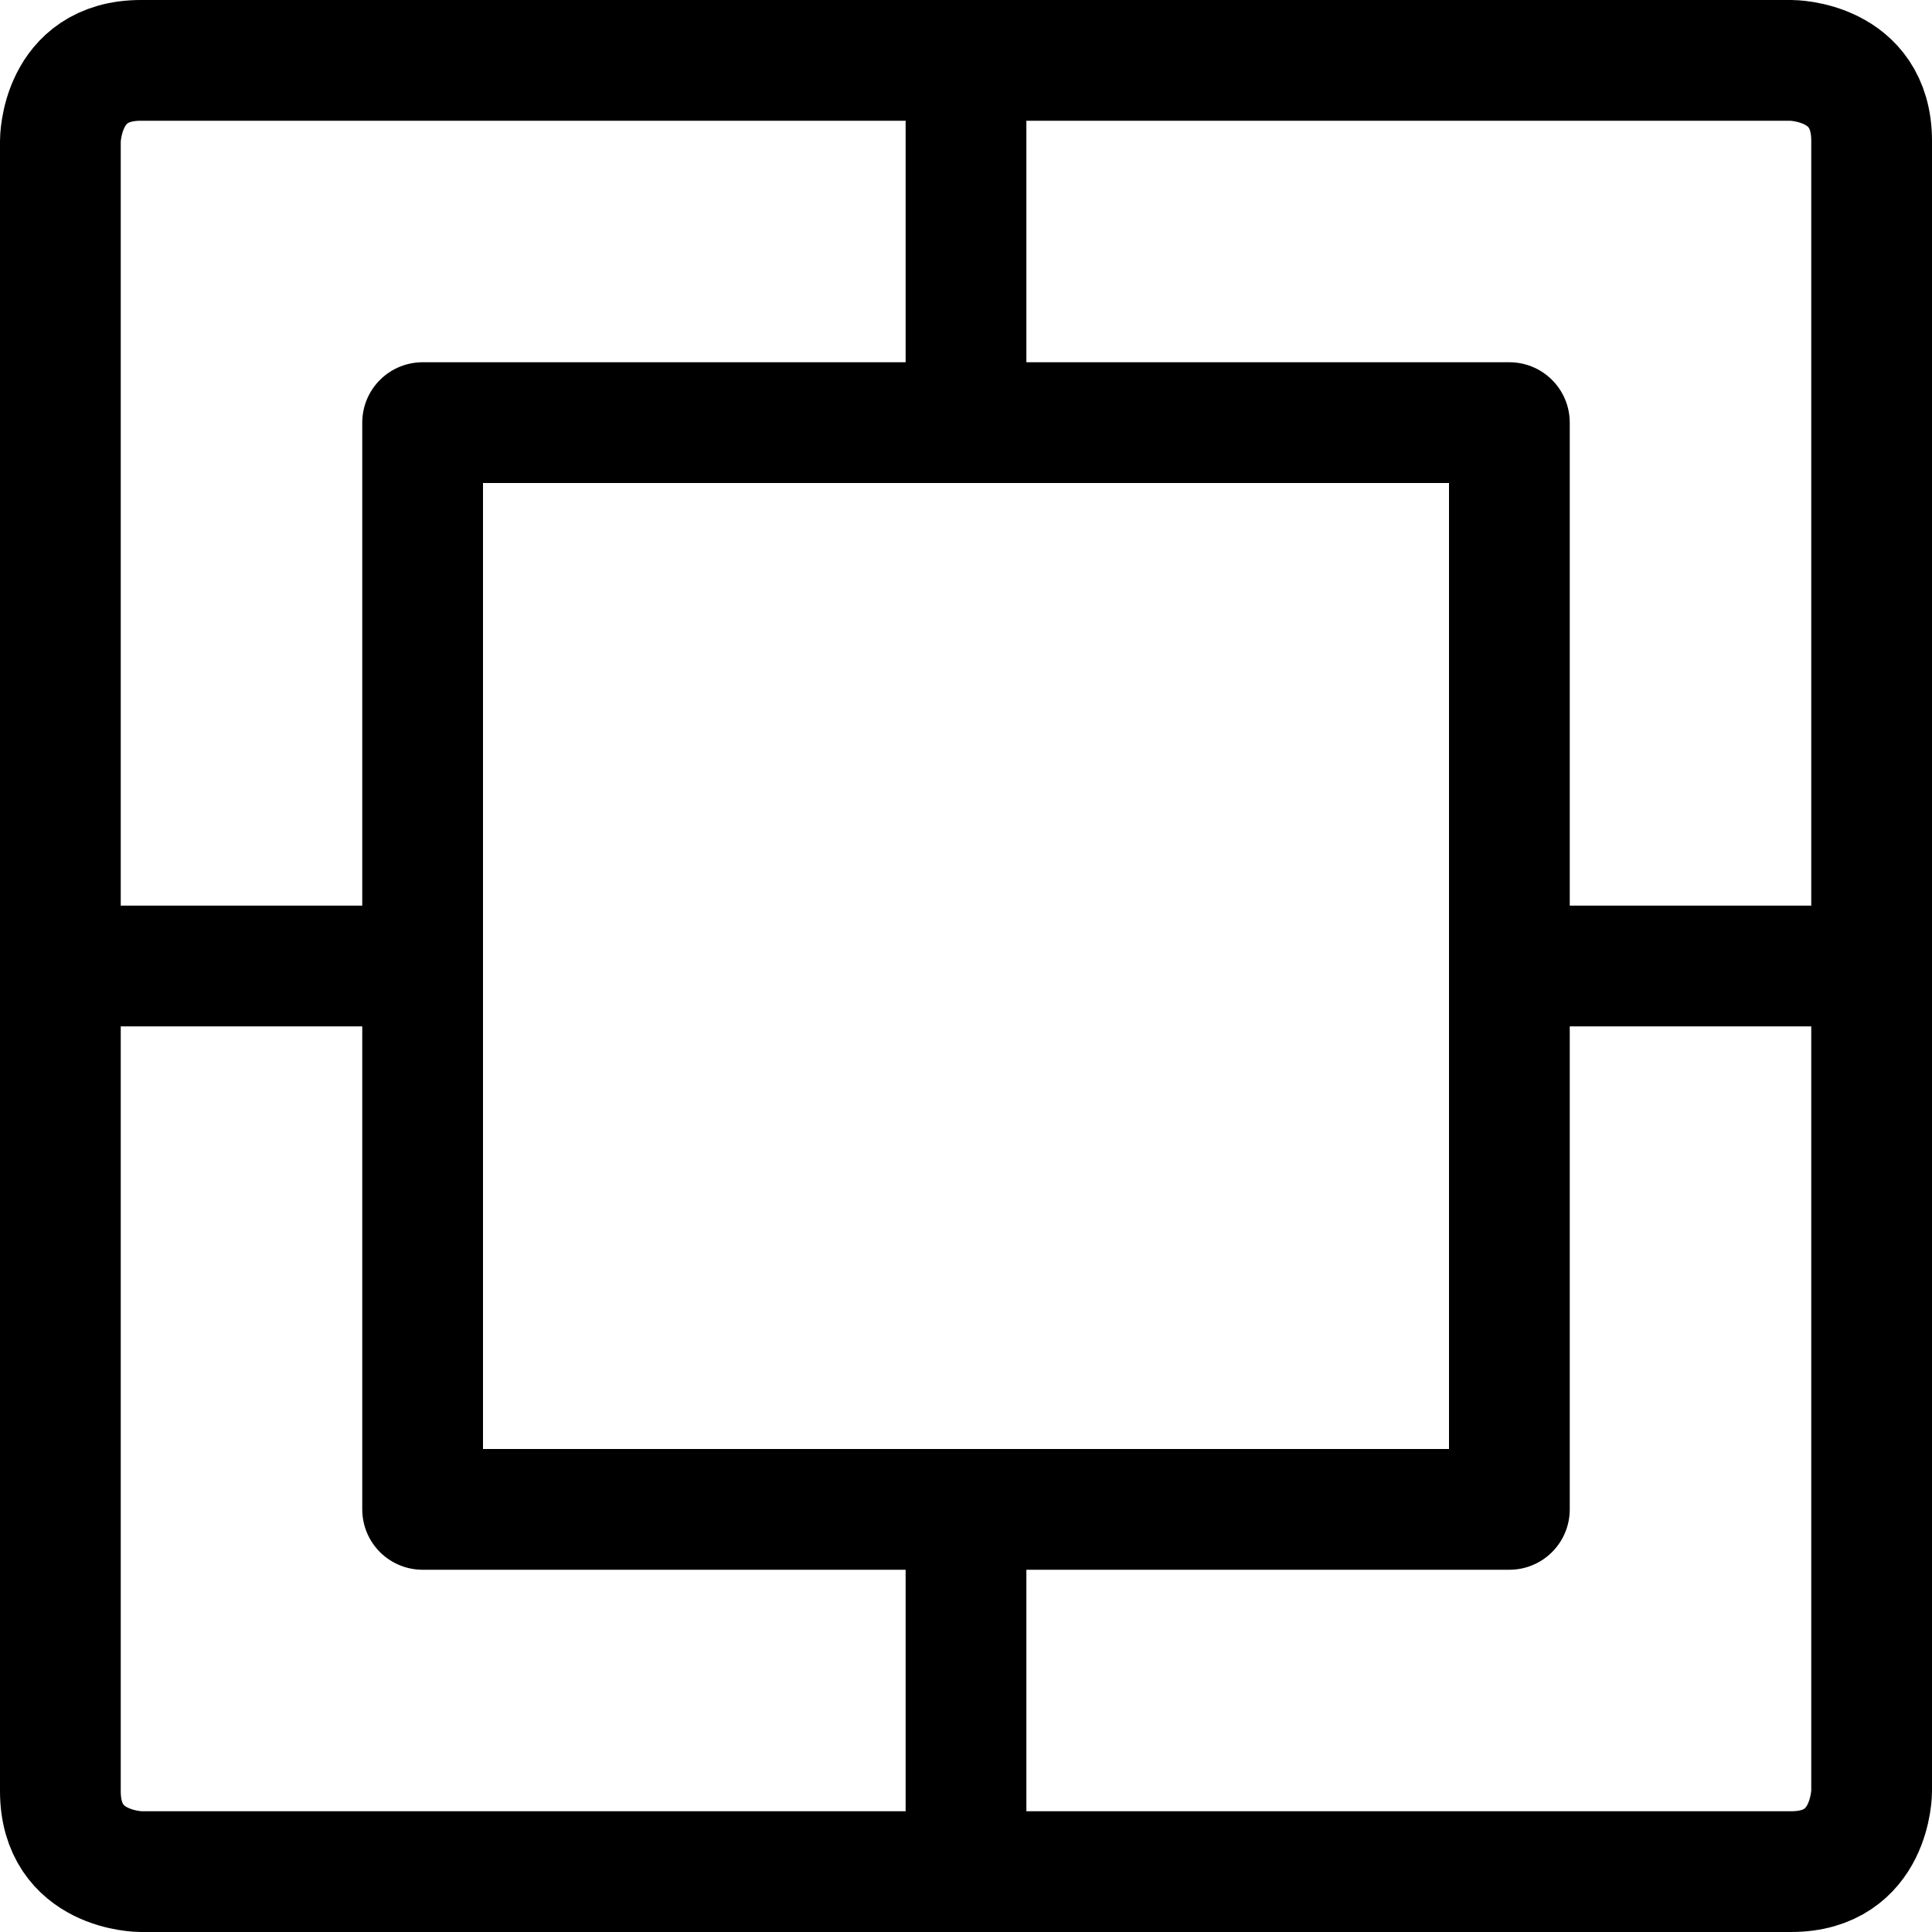 <svg xmlns="http://www.w3.org/2000/svg" fill="none" viewBox="0 0 24 24" id="Composition-Focus-Square--Streamline-Ultimate"><desc>Composition Focus Square Streamline Icon: https://streamlinehq.com</desc><path stroke="#000000" stroke-linecap="round" stroke-linejoin="round" d="M5.25 5.25h13.5v13.5H5.25V5.25Z" stroke-width="1.5"></path><path stroke="#000000" stroke-linecap="round" stroke-linejoin="round" d="M1.75 0.75h20.5s1 0 1 1v20.5s0 1 -1 1H1.75s-1 0 -1 -1V1.75s0 -1 1 -1Z" stroke-width="1.5"></path><path stroke="#000000" stroke-linecap="round" stroke-linejoin="round" d="M12 5.25V0.75" stroke-width="1.5"></path><path stroke="#000000" stroke-linecap="round" stroke-linejoin="round" d="M18.75 12h4.5" stroke-width="1.5"></path><path stroke="#000000" stroke-linecap="round" stroke-linejoin="round" d="M12 18.75v4.5" stroke-width="1.5"></path><path stroke="#000000" stroke-linecap="round" stroke-linejoin="round" d="M5.25 12H0.75" stroke-width="1.5"></path></svg>